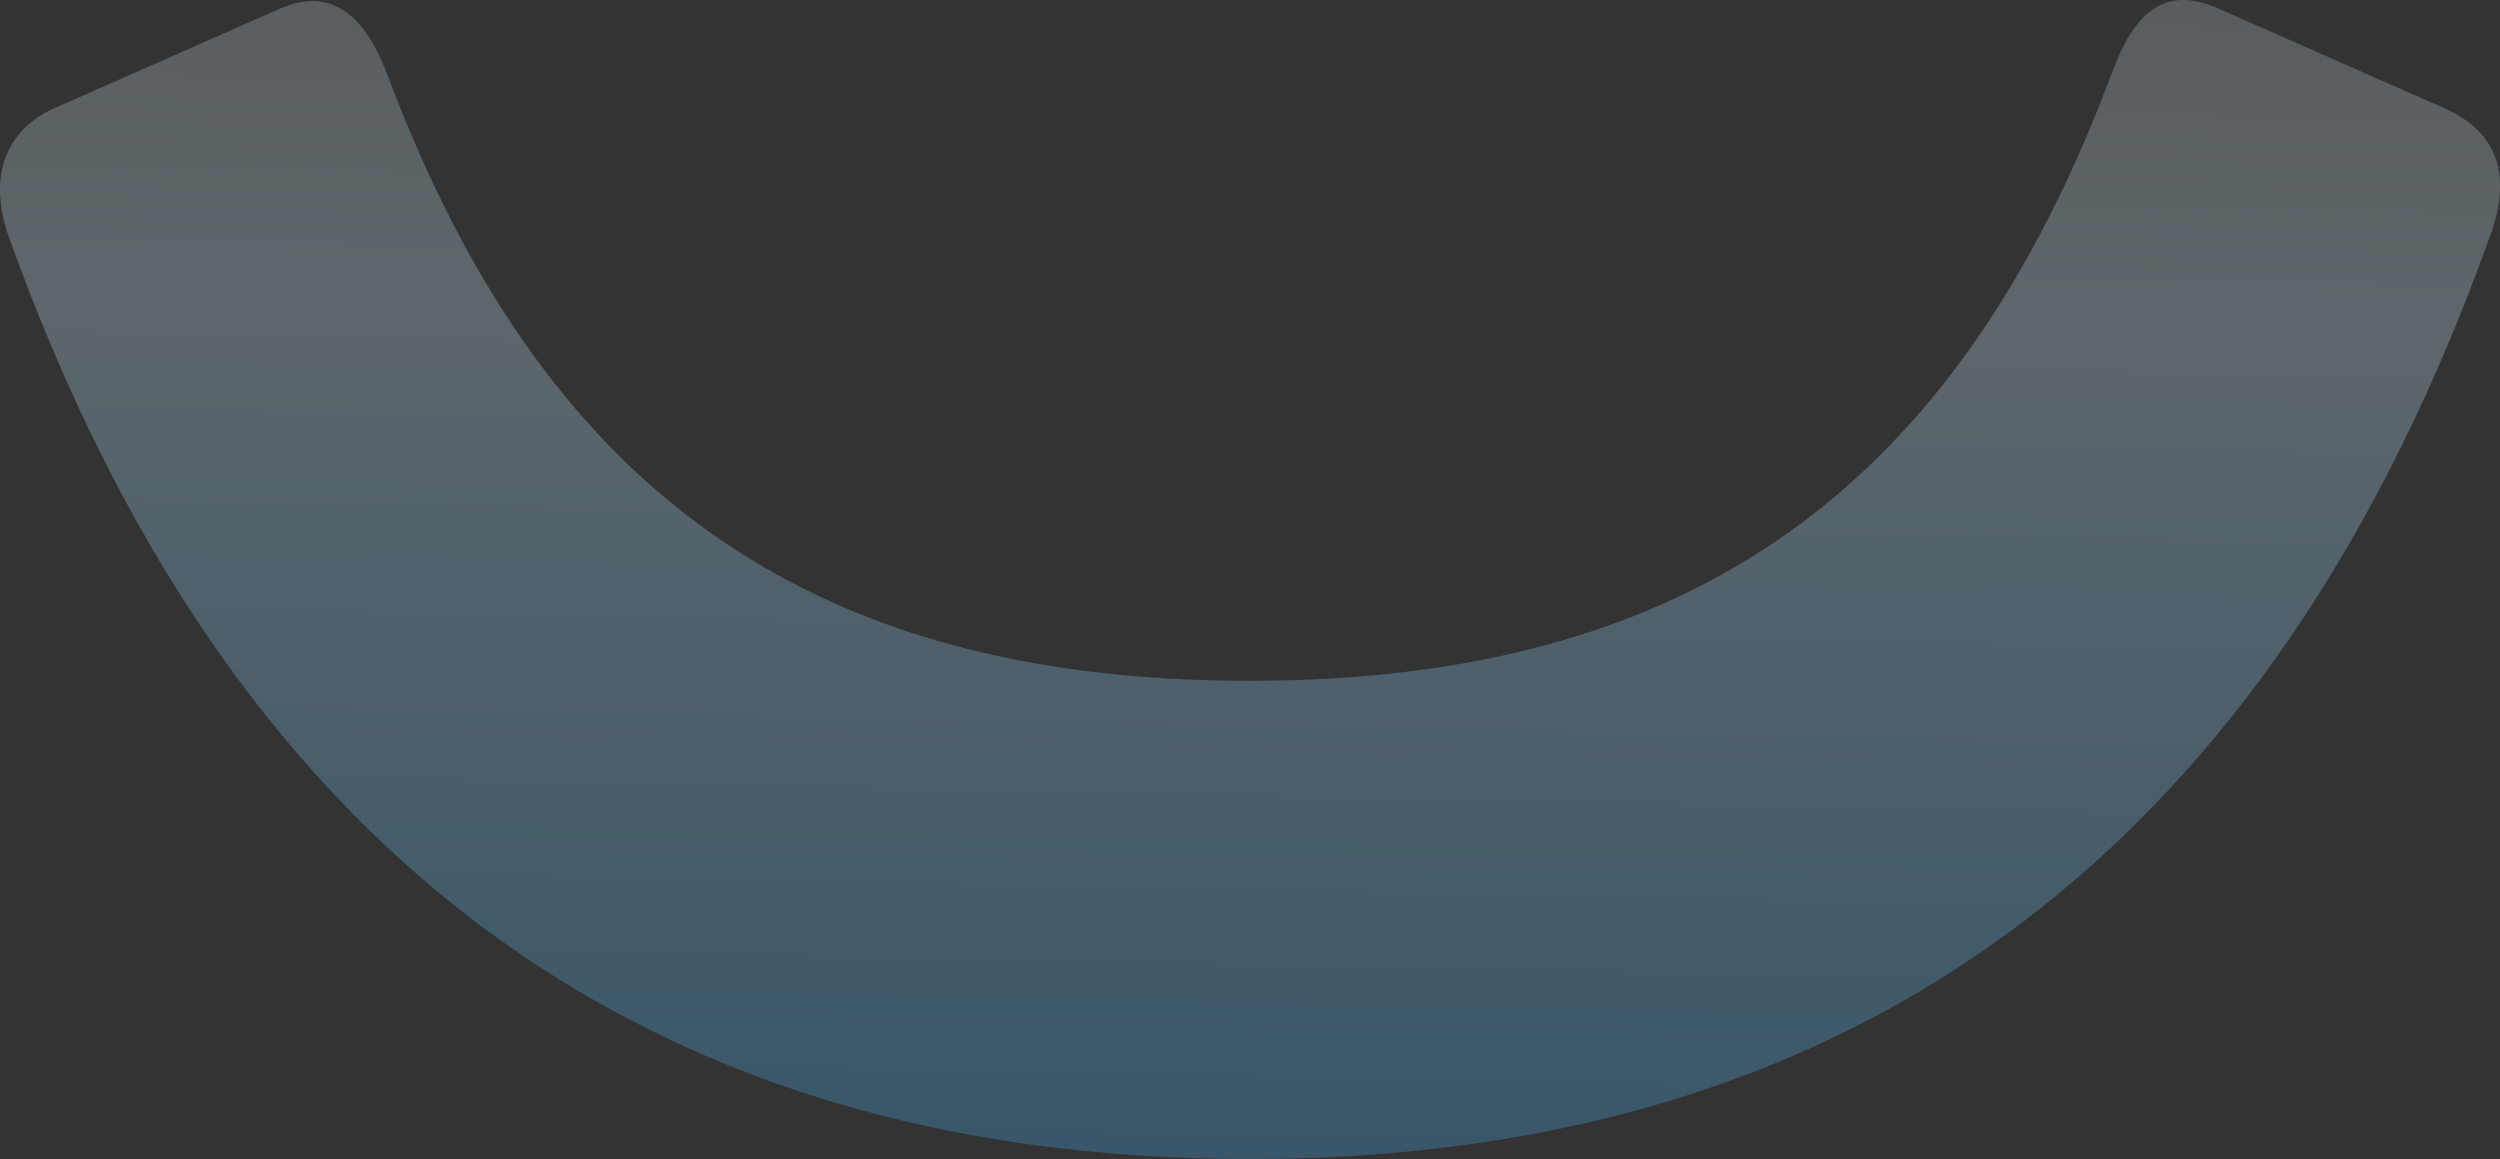 <?xml version="1.0" encoding="UTF-8"?>
<svg xmlns="http://www.w3.org/2000/svg" width="783" height="363" viewBox="0 0 783 363" fill="none">
  <rect x="0" y="0" width="783" height="363" fill="#333333" stroke="none"/>
  <path opacity="0.3" fill-rule="evenodd" clip-rule="evenodd" d="M121.316 23.386C169.554 151.89 251.586 213.232 391.278 213.232C531.284 213.232 613.37 151.616 661.565 22.522C667.968 5.372 677.004 -5.176 694.628 2.6C711.522 10.054 735.171 20.488 765.576 33.902C781.748 41.037 786.94 54.162 779.986 73.631C712.528 262.506 585.224 363 391.278 363C197.608 363 70.389 262.791 2.857 74.433C-4.407 54.175 2.857 40.133 17.001 33.895C33.799 26.482 57.374 16.08 87.726 2.689C102.165 -3.68 113.545 2.689 121.316 23.386Z" fill="url(#paint0_linear_1402_26538)"></path>
  <defs>
    <linearGradient id="paint0_linear_1402_26538" x1="341.89" y1="388.559" x2="354.638" y2="-258.583" gradientUnits="userSpaceOnUse">
      <stop stop-color="#39A5E7"></stop>
      <stop offset="0.461" stop-color="#C3DEEE"></stop>
      <stop offset="1" stop-color="#F0F3F5" stop-opacity="0.21"></stop>
    </linearGradient>
  </defs>
</svg>
